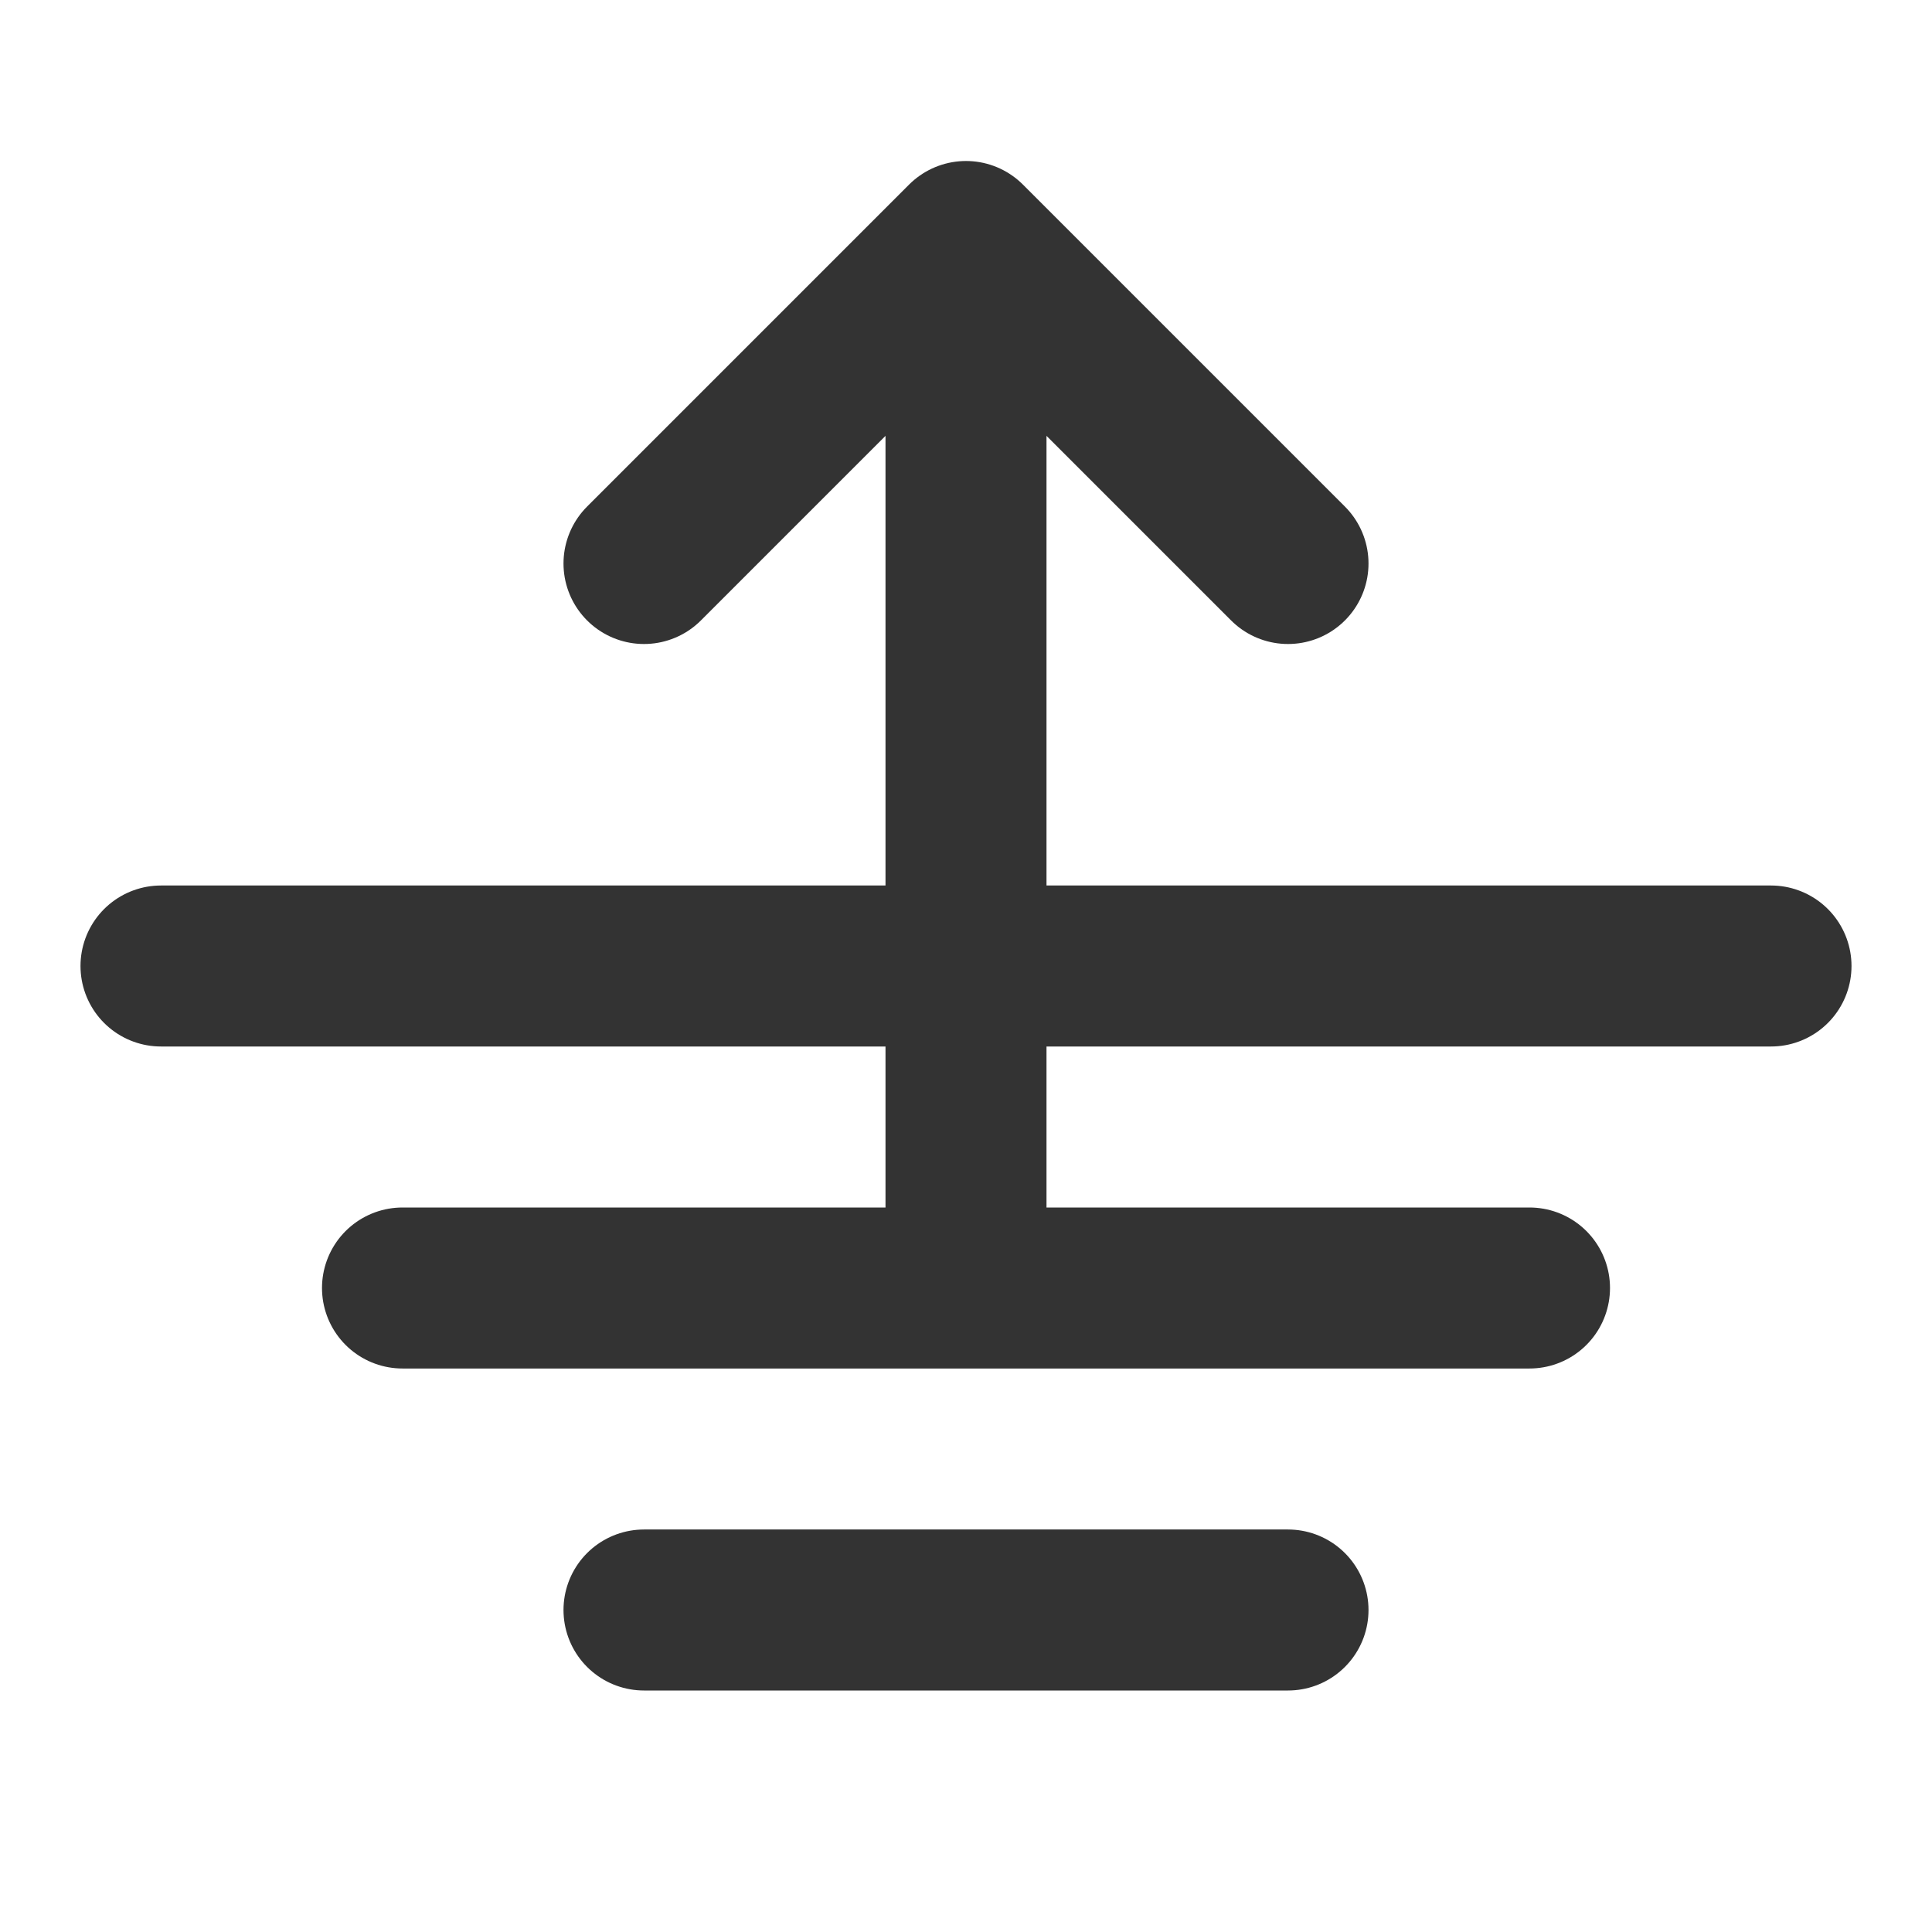 <?xml version="1.0" encoding="UTF-8"?>
<svg width="24" height="24" viewBox="0 0 24 24" fill="none" xmlns="http://www.w3.org/2000/svg">
    <path d="M12 15L12 3M12 3L8 7M12 3L16 7" stroke="#333333" stroke-width="2" stroke-linecap="round" stroke-linejoin="round"/>
    <path d="M2 12L22 12" stroke="#333333" stroke-width="2" stroke-linecap="round" stroke-linejoin="round"/>
    <path d="M5 16L19 16" stroke="#333333" stroke-width="2" stroke-linecap="round" stroke-linejoin="round"/>
    <path d="M8 20L16 20" stroke="#333333" stroke-width="2" stroke-linecap="round" stroke-linejoin="round"/>
</svg> 